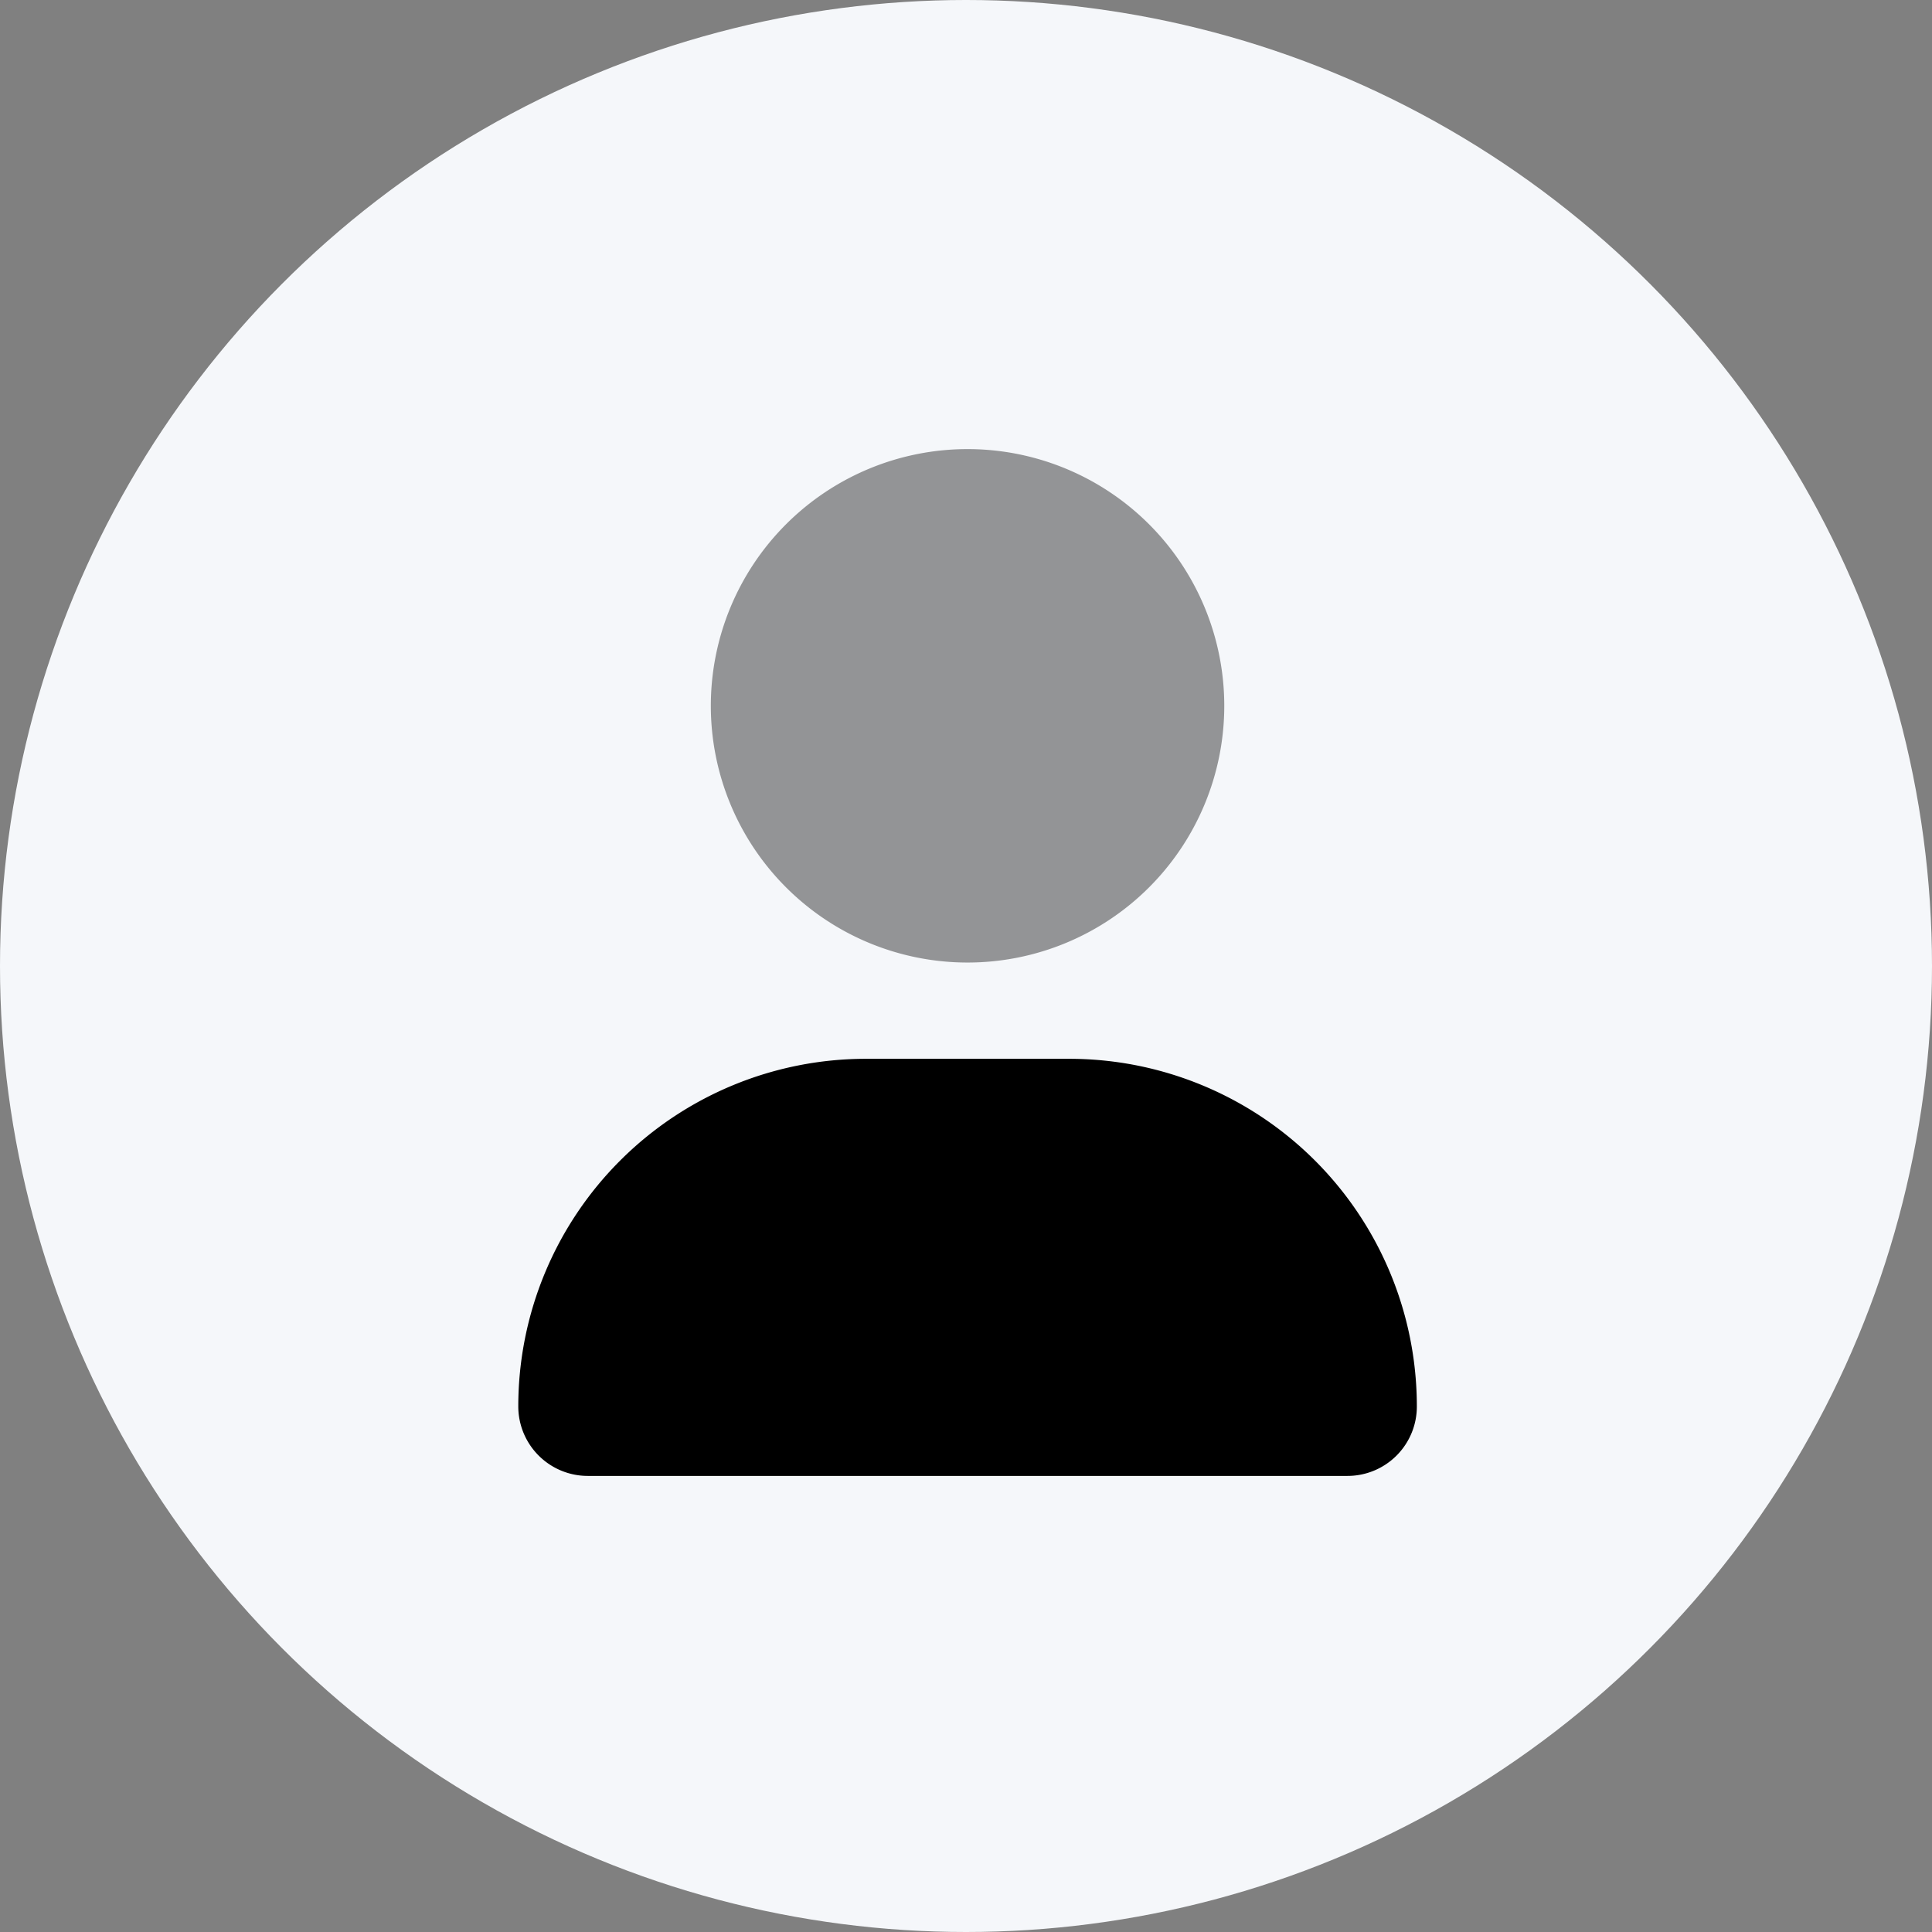 <svg xmlns="http://www.w3.org/2000/svg" width="106" height="106" viewBox="0 0 106 106">
  <rect x="0" y="0" width="106" height="106" fill="#808080" stroke="none"/>
  <g id="Group_736" data-name="Group 736" transform="translate(0.104 -0.17)">
    <circle id="Ellipse_13" data-name="Ellipse 13" cx="53" cy="53" r="53" transform="translate(-0.104 0.17)" fill="#f5f7fa"/>
    <g id="user-duotone" transform="translate(28.332 24.81)">
      <path id="Path_224" data-name="Path 224" d="M30.228,304H19.07A19.072,19.072,0,0,0,0,323.07a3.815,3.815,0,0,0,3.814,3.815H45.486A3.807,3.807,0,0,0,49.3,323.07,19.071,19.071,0,0,0,30.228,304Z" transform="translate(0 -270.548)"/>
      <path id="Path_225" data-name="Path 225" d="M124.17,14.085A14.085,14.085,0,1,1,110.085,0,14.085,14.085,0,0,1,124.17,14.085Z" transform="translate(-85.436)" opacity="0.4"/>
    </g>
  </g>
</svg>
